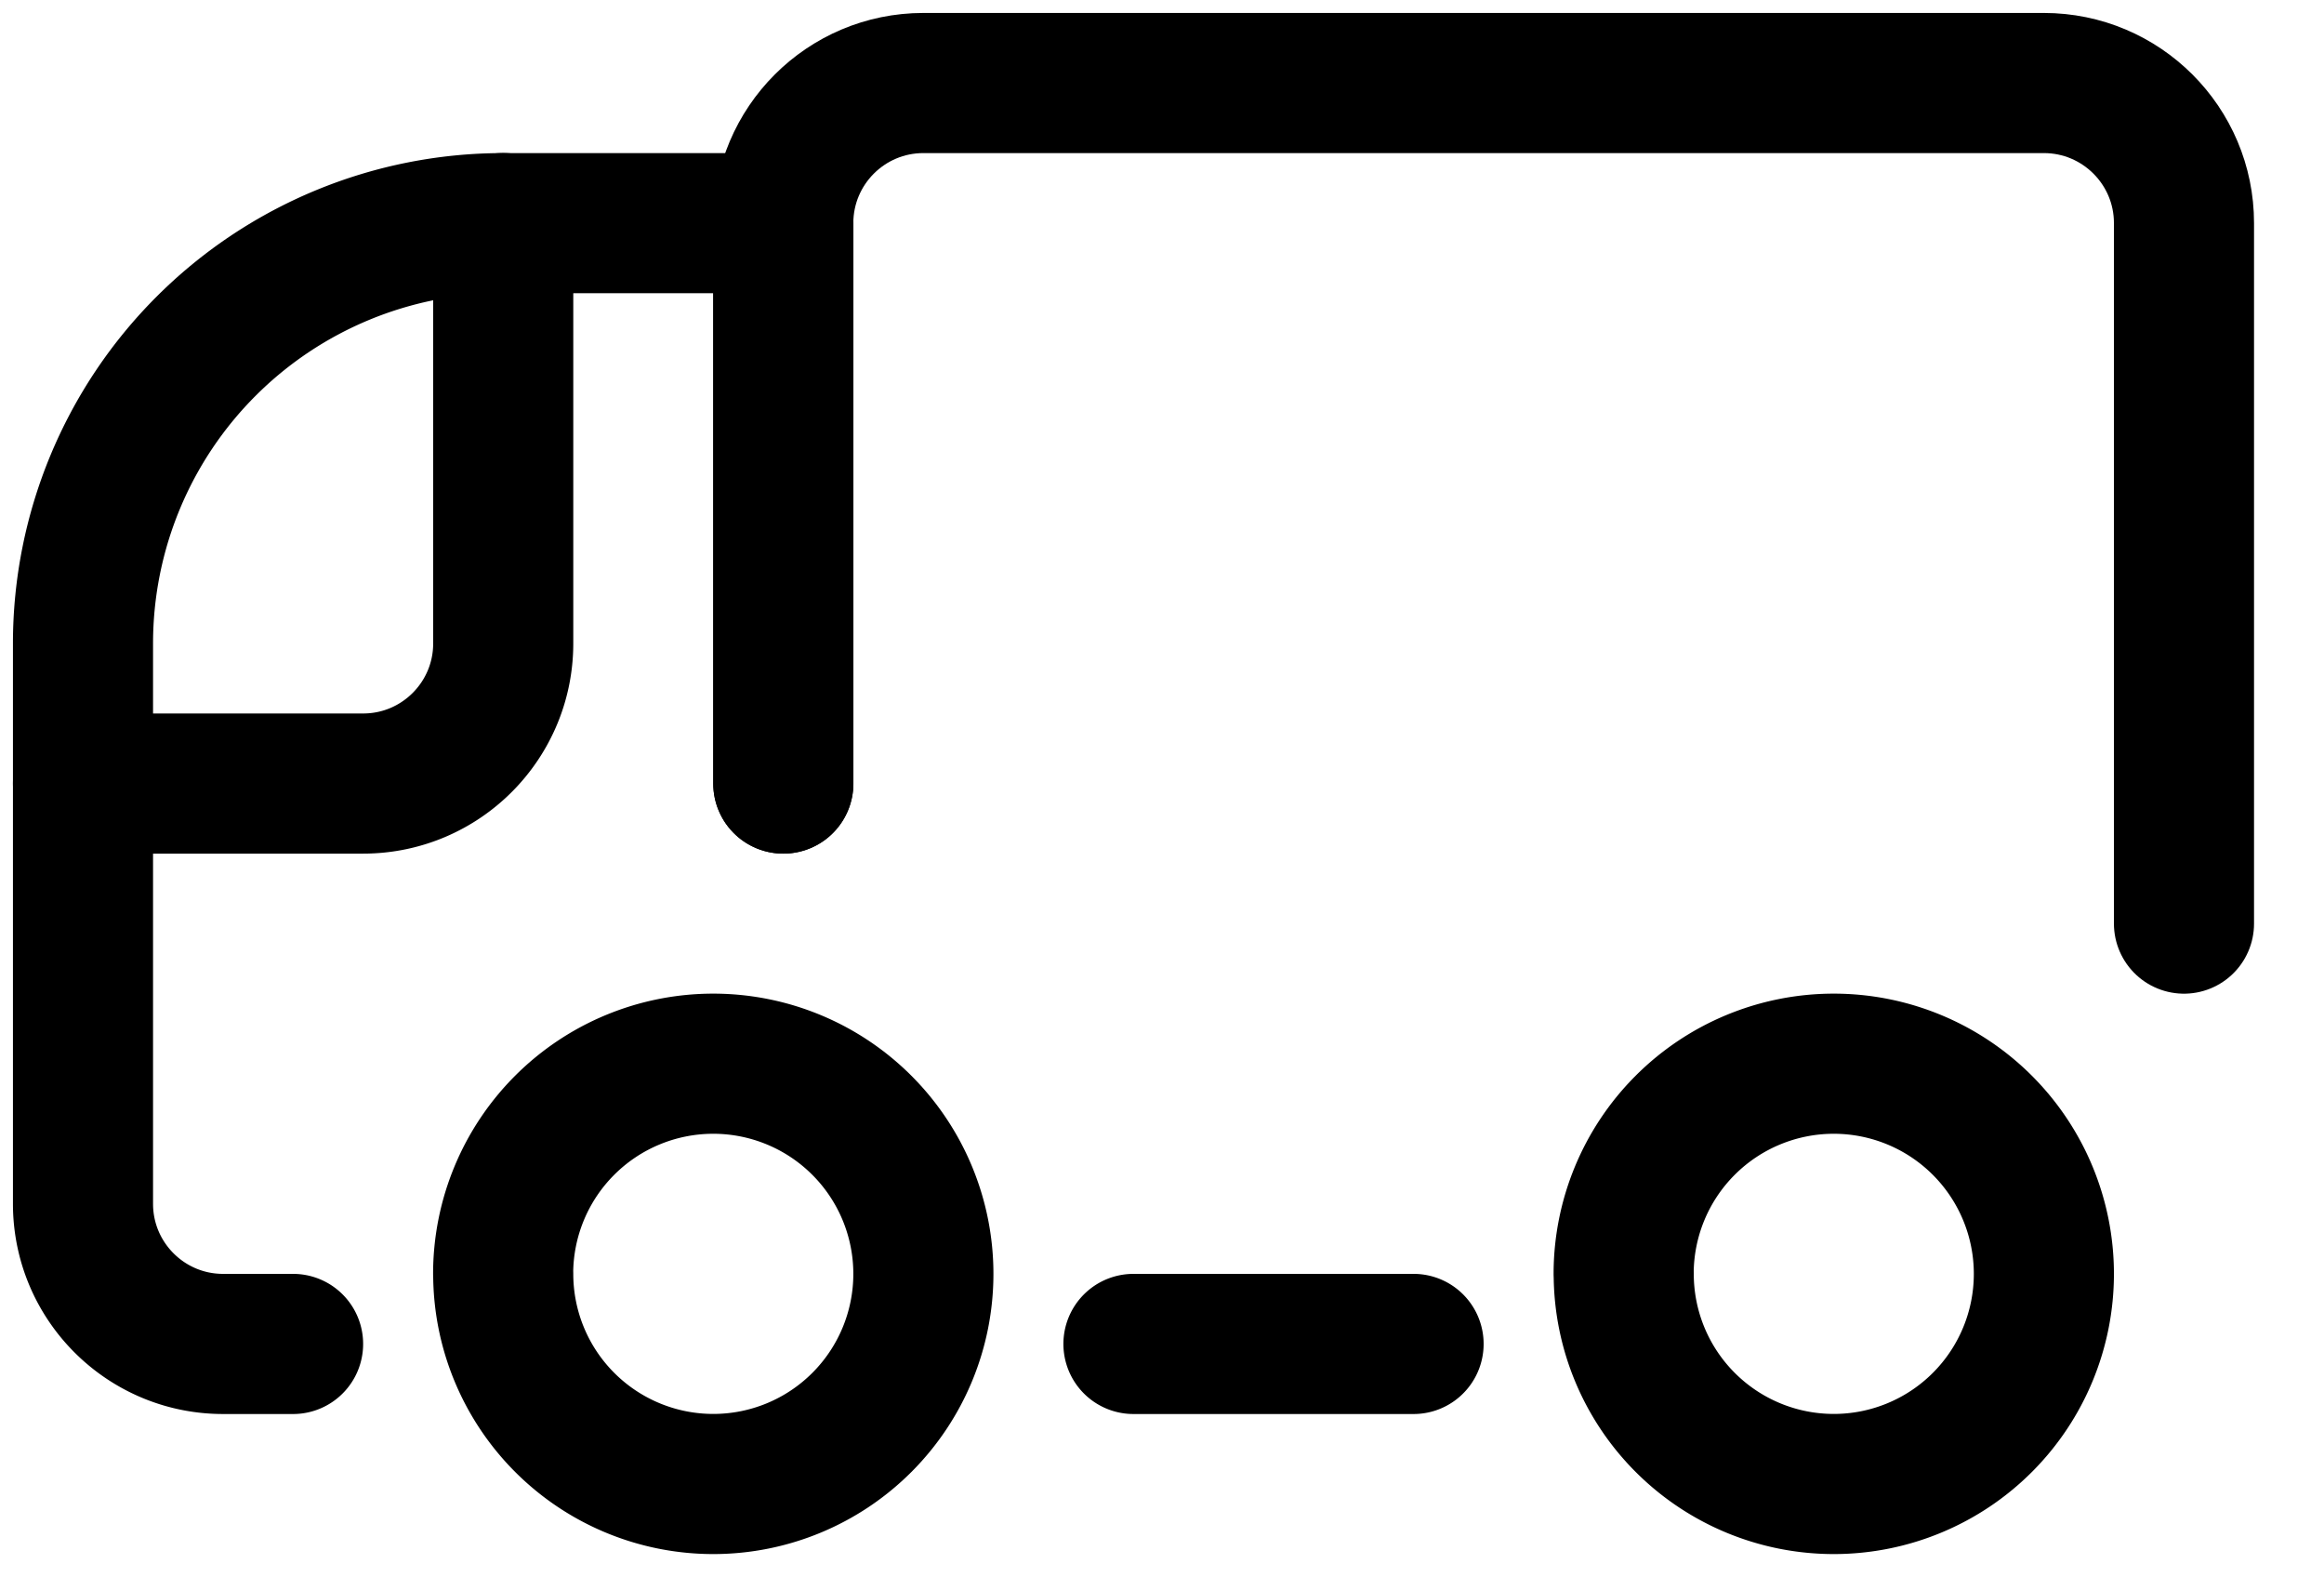 <svg width="28" height="19" viewBox="0 0 28 19" xmlns="http://www.w3.org/2000/svg">
    <g stroke="#000" stroke-width="1.688" fill="none" fill-rule="evenodd" stroke-linecap="round" stroke-linejoin="round">
        <path d="M26.313 11.125V2.687c0-.931-.756-1.687-1.688-1.687h-13.5c-.932 0-1.688.756-1.688 1.688v6.75"/>
        <path d="M9.438 9.438v-6.75H6.062A5.062 5.062 0 0 0 1 7.75v6.75c0 .932.756 1.688 1.688 1.688h.843"/>
        <path d="M1 9.438h3.375c.932 0 1.688-.756 1.688-1.688V2.687M6.063 15.344a2.531 2.531 0 1 0 5.062 0 2.531 2.531 0 0 0-5.063 0zM19.563 15.344a2.531 2.531 0 1 0 5.062 0 2.531 2.531 0 0 0-5.063 0zM13.656 16.188h3.375"/>
    </g>
</svg>
